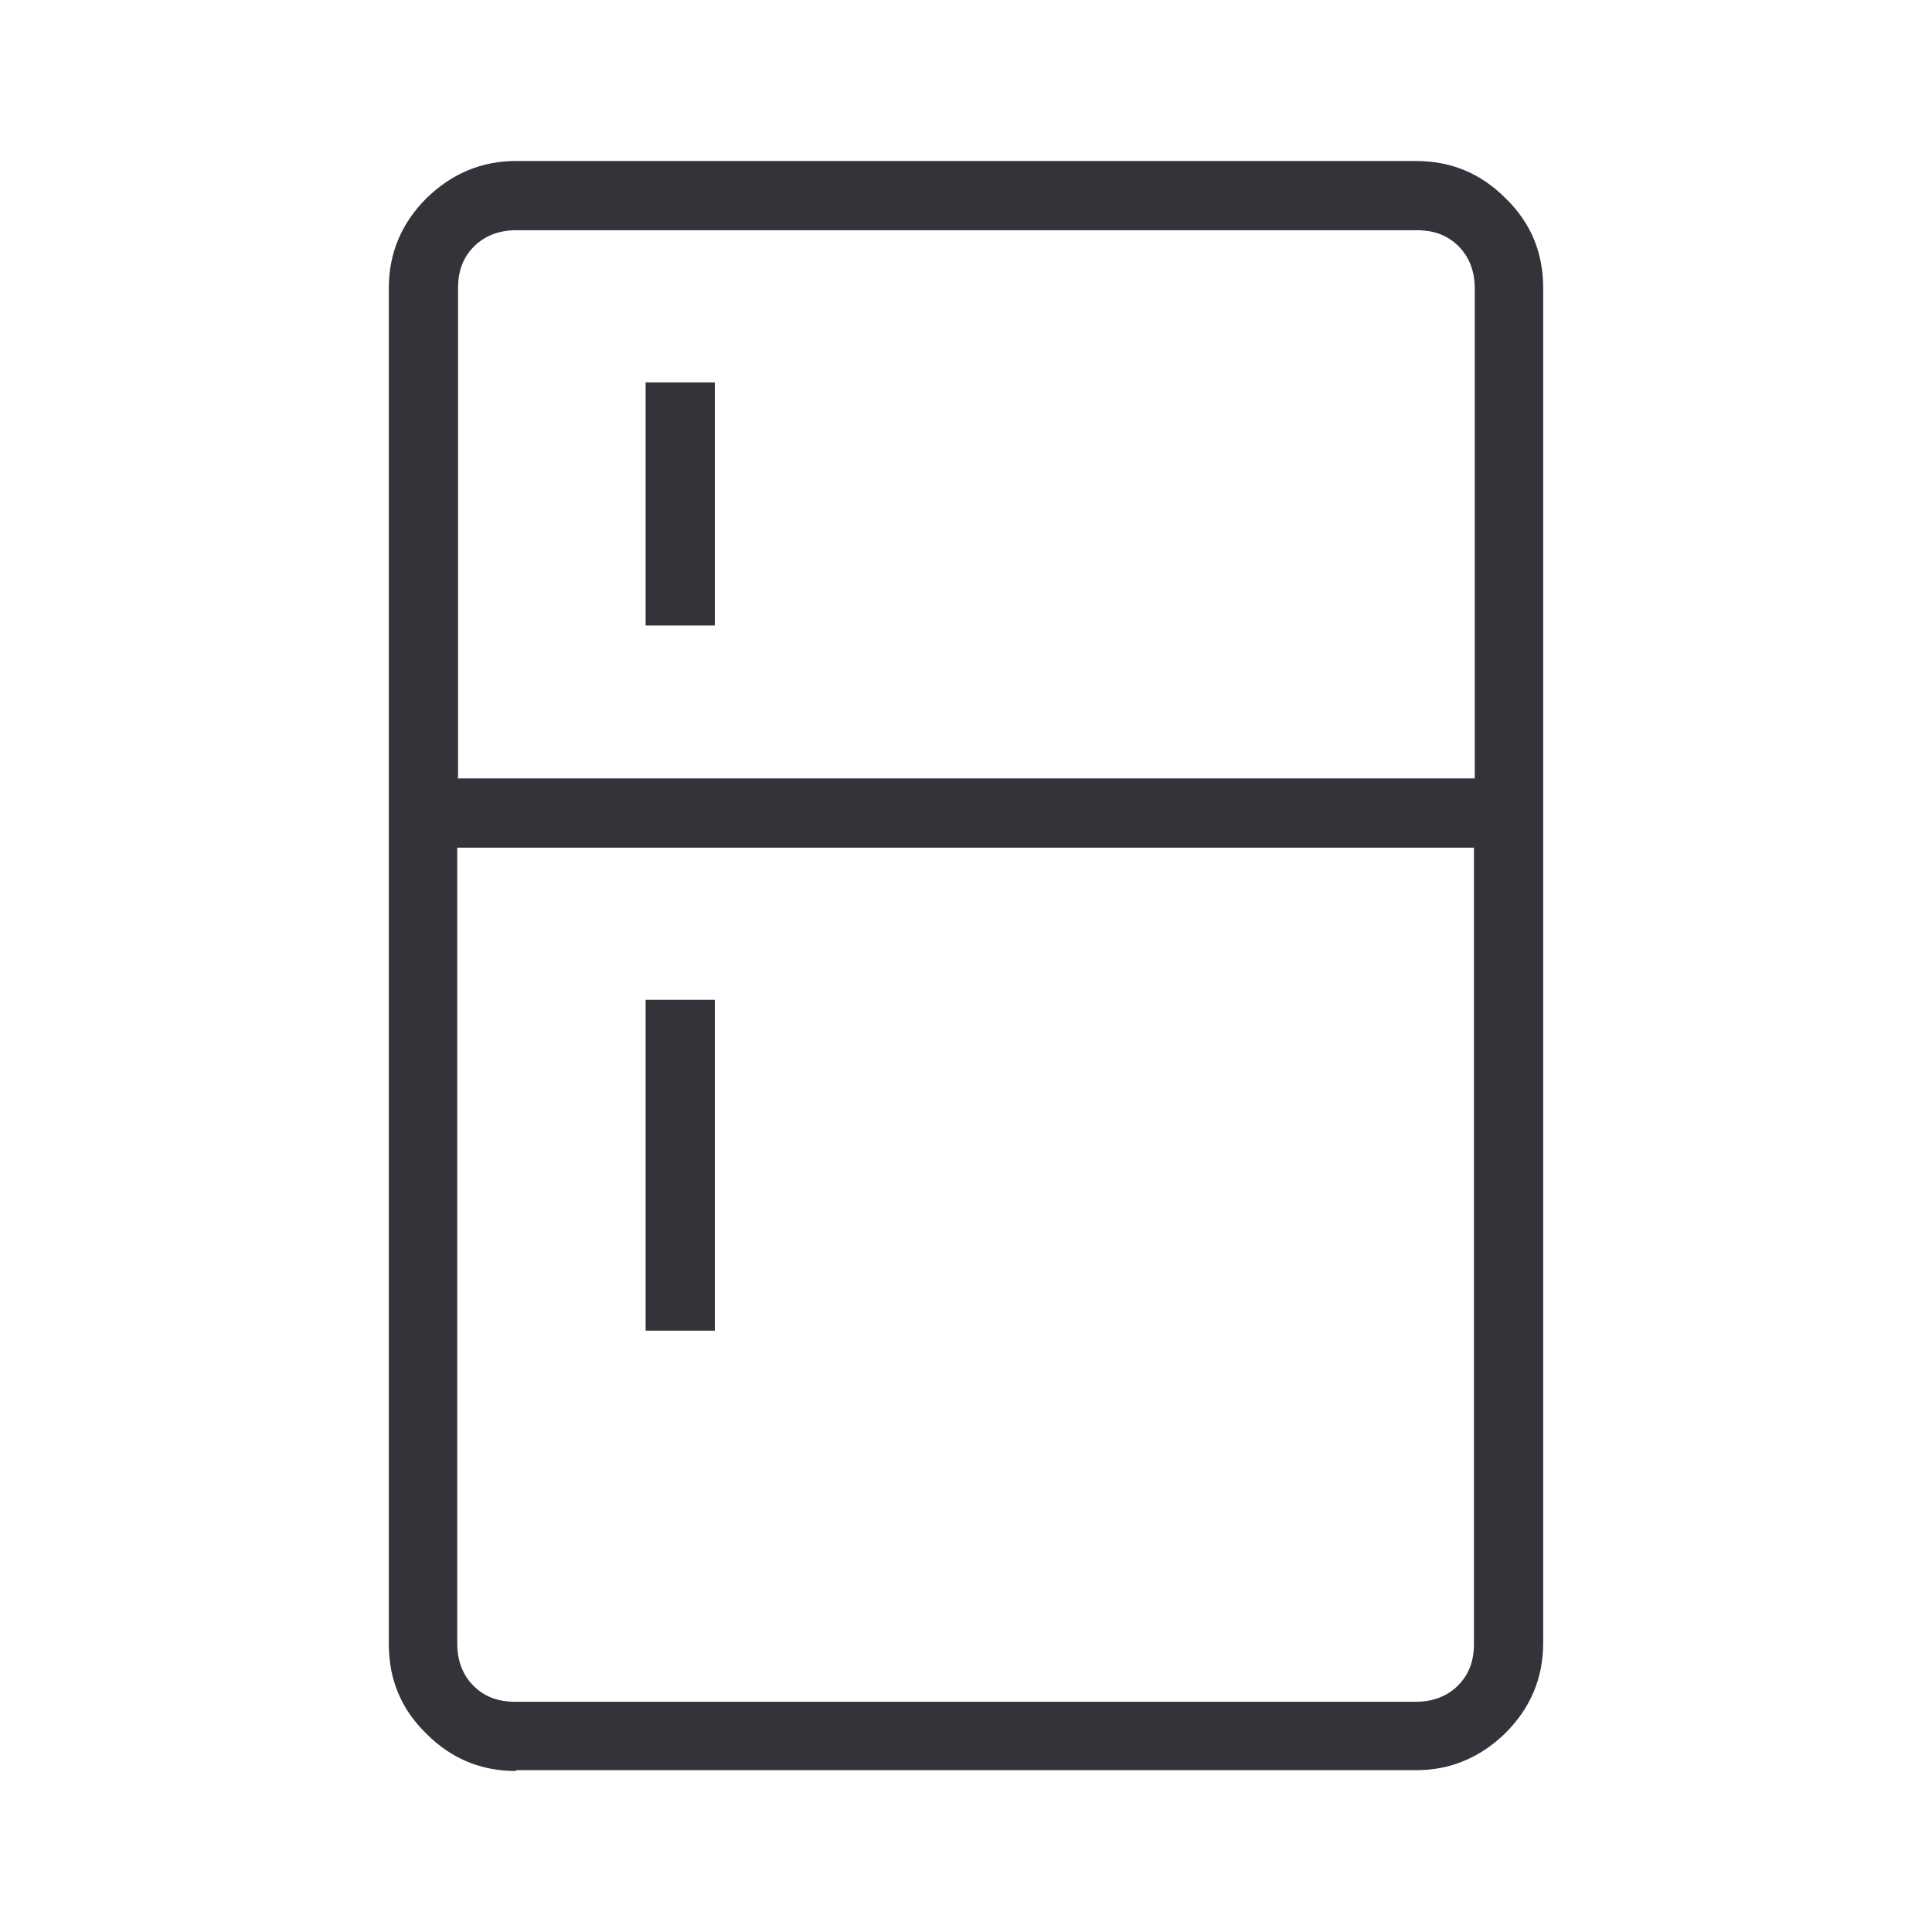 <?xml version="1.0" encoding="UTF-8"?>
<svg id="Capa_1" xmlns="http://www.w3.org/2000/svg" viewBox="0 0 24 24">
  <defs>
    <style>
      .cls-1 {
        fill: #343339;
      }
    </style>
  </defs>
  <path class="cls-1" d="M8.02,7.77v-3.02h.86v3.02h-.86ZM8.02,16.53v-4.11h.86v4.11h-.86ZM6.41,22c-.43,0-.8-.15-1.11-.46-.32-.31-.47-.68-.47-1.12V3.58c0-.44.16-.81.47-1.12.32-.31.69-.46,1.11-.46h11.18c.43,0,.8.15,1.11.46.32.31.47.68.47,1.12v16.83c0,.44-.16.81-.47,1.12-.32.31-.69.46-1.11.46,0,0-11.18,0-11.18,0ZM6.41,21.14h11.18c.21,0,.39-.07.52-.2.14-.14.2-.31.2-.52v-9.89H5.68v9.89c0,.21.07.39.2.52.14.14.31.2.52.2ZM5.68,9.67h12.64V3.58c0-.21-.07-.39-.2-.52-.14-.14-.31-.2-.52-.2H6.41c-.21,0-.39.07-.52.2-.14.14-.2.31-.2.52,0,0,0,6.08,0,6.08Z"/>
</svg>